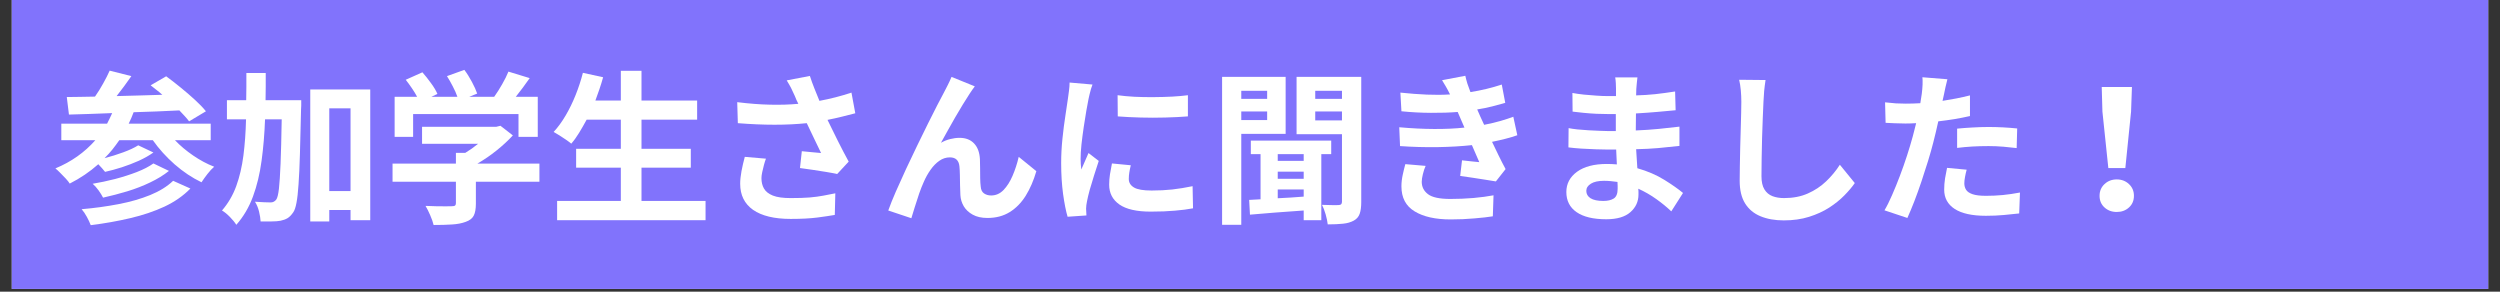 <?xml version="1.0" encoding="UTF-8"?>
<svg xmlns="http://www.w3.org/2000/svg" xmlns:xlink="http://www.w3.org/1999/xlink" width="600" zoomAndPan="magnify" viewBox="0 0 450 52.5" height="70" preserveAspectRatio="xMidYMid meet" version="1.0">
  <rect x="0" y="0" width="450" height="52.5" fill="#333333" stroke="none"/>
  <defs>
    <g></g>
    <clipPath id="aa52303f50">
      <path d="M 2.121 0 L 447.875 0 L 447.875 52.004 L 2.121 52.004 Z M 2.121 0 " clip-rule="nonzero"></path>
    </clipPath>
  </defs>
  <g clip-path="url(#aa52303f50)">
    <path fill="#ffffff" d="M 2.121 0 L 447.879 0 L 447.879 52.004 L 2.121 52.004 Z M 2.121 0 " fill-opacity="1" fill-rule="nonzero"></path>
    <path fill="#8173fc" d="M 2.121 0 L 447.879 0 L 447.879 52.004 L 2.121 52.004 Z M 2.121 0 " fill-opacity="1" fill-rule="nonzero"></path>
  </g>
  <g fill="#ffffff" fill-opacity="1">
    <g transform="translate(9.552, 37.889)">
      <g>
        <path d="M 21.609 -5.344 L 24.719 -3.953 C 23.438 -2.641 21.875 -1.551 20.031 -0.688 C 18.188 0.164 16.145 0.852 13.906 1.375 C 11.664 1.906 9.289 2.328 6.781 2.641 C 6.613 2.191 6.379 1.691 6.078 1.141 C 5.785 0.598 5.473 0.141 5.141 -0.234 C 7.441 -0.43 9.648 -0.734 11.766 -1.141 C 13.891 -1.547 15.797 -2.094 17.484 -2.781 C 19.18 -3.477 20.555 -4.332 21.609 -5.344 Z M 18.062 -8.469 L 20.859 -7.125 C 19.891 -6.352 18.758 -5.66 17.469 -5.047 C 16.188 -4.43 14.816 -3.898 13.359 -3.453 C 11.898 -3.016 10.445 -2.633 9 -2.312 C 8.801 -2.707 8.531 -3.145 8.188 -3.625 C 7.844 -4.102 7.488 -4.5 7.125 -4.812 C 8.438 -5.031 9.785 -5.316 11.172 -5.672 C 12.555 -6.035 13.859 -6.453 15.078 -6.922 C 16.297 -7.398 17.289 -7.914 18.062 -8.469 Z M 28.375 -12.656 L 21.938 -12.656 C 22.883 -11.664 23.973 -10.75 25.203 -9.906 C 26.43 -9.062 27.695 -8.383 29 -7.875 C 28.625 -7.562 28.219 -7.125 27.781 -6.562 C 27.352 -6.008 27 -5.516 26.719 -5.078 C 25.031 -5.891 23.422 -6.961 21.891 -8.297 C 20.367 -9.641 19.055 -11.094 17.953 -12.656 L 11.922 -12.656 C 11.523 -12.082 11.109 -11.52 10.672 -10.969 C 10.234 -10.426 9.766 -9.91 9.266 -9.422 C 10.398 -9.711 11.52 -10.062 12.625 -10.469 C 13.738 -10.875 14.641 -11.297 15.328 -11.734 L 18.062 -10.438 C 17.289 -9.895 16.414 -9.398 15.438 -8.953 C 14.457 -8.516 13.441 -8.125 12.391 -7.781 C 11.336 -7.445 10.328 -7.172 9.359 -6.953 C 9.203 -7.148 9.016 -7.375 8.797 -7.625 C 8.578 -7.875 8.359 -8.109 8.141 -8.328 C 6.617 -6.973 4.906 -5.812 3 -4.844 C 2.844 -5.102 2.602 -5.406 2.281 -5.75 C 1.969 -6.094 1.641 -6.43 1.297 -6.766 C 0.961 -7.109 0.672 -7.379 0.422 -7.578 C 3.285 -8.766 5.68 -10.457 7.609 -12.656 L 1.484 -12.656 L 1.484 -15.625 L 9.719 -15.625 C 9.875 -15.926 10.031 -16.238 10.188 -16.562 C 10.352 -16.895 10.504 -17.219 10.641 -17.531 C 9.191 -17.469 7.805 -17.414 6.484 -17.375 C 5.172 -17.344 3.961 -17.305 2.859 -17.266 L 2.469 -20.422 C 3.219 -20.441 4.02 -20.453 4.875 -20.453 C 5.727 -20.461 6.617 -20.477 7.547 -20.5 C 8.066 -21.238 8.555 -22.023 9.016 -22.859 C 9.484 -23.691 9.875 -24.461 10.188 -25.172 L 14.094 -24.188 C 13.676 -23.594 13.242 -22.988 12.797 -22.375 C 12.348 -21.758 11.895 -21.164 11.438 -20.594 C 12.77 -20.633 14.129 -20.672 15.516 -20.703 C 16.898 -20.742 18.285 -20.785 19.672 -20.828 C 19.316 -21.148 18.957 -21.445 18.594 -21.719 C 18.238 -22 17.895 -22.27 17.562 -22.531 L 20.359 -24.156 C 21.172 -23.562 22.031 -22.895 22.938 -22.156 C 23.852 -21.414 24.719 -20.672 25.531 -19.922 C 26.344 -19.18 27.004 -18.492 27.516 -17.859 L 24.484 -16.047 C 24.266 -16.348 24.004 -16.66 23.703 -16.984 C 23.41 -17.305 23.086 -17.648 22.734 -18.016 C 21.367 -17.953 19.992 -17.891 18.609 -17.828 C 17.223 -17.766 15.852 -17.719 14.5 -17.688 C 14.238 -16.969 13.941 -16.281 13.609 -15.625 L 28.375 -15.625 Z M 28.375 -12.656 "></path>
      </g>
    </g>
  </g>
  <g fill="#ffffff" fill-opacity="1">
    <g transform="translate(39.269, 37.889)">
      <g>
        <path d="M 8.531 -19.859 L 14.953 -19.859 C 14.953 -19.859 14.953 -19.754 14.953 -19.547 C 14.953 -19.336 14.953 -19.109 14.953 -18.859 C 14.953 -18.609 14.941 -18.406 14.922 -18.25 C 14.859 -15.082 14.789 -12.391 14.719 -10.172 C 14.656 -7.961 14.57 -6.145 14.469 -4.719 C 14.375 -3.289 14.25 -2.176 14.094 -1.375 C 13.945 -0.57 13.754 -0.004 13.516 0.328 C 13.18 0.816 12.844 1.164 12.5 1.375 C 12.156 1.582 11.734 1.738 11.234 1.844 C 10.797 1.926 10.258 1.969 9.625 1.969 C 8.988 1.977 8.328 1.977 7.641 1.969 C 7.617 1.469 7.523 0.875 7.359 0.188 C 7.191 -0.488 6.945 -1.078 6.625 -1.578 C 7.219 -1.535 7.766 -1.504 8.266 -1.484 C 8.773 -1.461 9.172 -1.453 9.453 -1.453 C 9.867 -1.453 10.207 -1.629 10.469 -1.984 C 10.664 -2.266 10.82 -2.906 10.938 -3.906 C 11.051 -4.906 11.148 -6.41 11.234 -8.422 C 11.316 -10.43 11.383 -13.094 11.438 -16.406 L 8.438 -16.406 C 8.344 -13.77 8.133 -11.281 7.812 -8.938 C 7.5 -6.602 6.984 -4.461 6.266 -2.516 C 5.555 -0.578 4.555 1.117 3.266 2.578 C 3.004 2.148 2.617 1.676 2.109 1.156 C 1.609 0.645 1.133 0.258 0.688 0 C 1.789 -1.27 2.645 -2.727 3.25 -4.375 C 3.852 -6.031 4.285 -7.867 4.547 -9.891 C 4.805 -11.91 4.961 -14.082 5.016 -16.406 L 1.578 -16.406 L 1.578 -19.859 L 5.047 -19.859 C 5.066 -20.648 5.078 -21.453 5.078 -22.266 C 5.078 -23.078 5.078 -23.906 5.078 -24.75 L 8.562 -24.75 C 8.562 -23.914 8.562 -23.094 8.562 -22.281 C 8.562 -21.477 8.551 -20.672 8.531 -19.859 Z M 20 -3.5 L 23.828 -3.5 L 23.828 -18.391 L 20 -18.391 Z M 16.578 -21.781 L 27.375 -21.781 L 27.375 1.75 L 23.828 1.75 L 23.828 -0.094 L 20 -0.094 L 20 1.969 L 16.578 1.969 Z M 16.578 -21.781 "></path>
      </g>
    </g>
  </g>
  <g fill="#ffffff" fill-opacity="1">
    <g transform="translate(68.986, 37.889)">
      <g>
        <path d="M 5.375 -17.359 L 5.375 -13.25 L 2.047 -13.25 L 2.047 -20.469 L 6.094 -20.469 C 5.832 -20.969 5.516 -21.488 5.141 -22.031 C 4.766 -22.582 4.398 -23.082 4.047 -23.531 L 7.047 -24.875 C 7.555 -24.301 8.07 -23.648 8.594 -22.922 C 9.125 -22.203 9.508 -21.555 9.75 -20.984 L 8.672 -20.469 L 13.344 -20.469 C 13.145 -21.051 12.867 -21.676 12.516 -22.344 C 12.172 -23.02 11.82 -23.633 11.469 -24.188 L 14.594 -25.312 C 15.07 -24.688 15.523 -23.969 15.953 -23.156 C 16.391 -22.344 16.707 -21.641 16.906 -21.047 L 15.484 -20.469 L 19.969 -20.469 C 20.469 -21.164 20.945 -21.922 21.406 -22.734 C 21.875 -23.547 22.25 -24.301 22.531 -25 L 26.359 -23.828 C 25.547 -22.66 24.711 -21.539 23.859 -20.469 L 27.812 -20.469 L 27.812 -13.25 L 24.344 -13.25 L 24.344 -17.359 Z M 28.109 -8.438 L 28.109 -5.172 L 16.672 -5.172 L 16.672 -1.219 C 16.672 -0.301 16.547 0.406 16.297 0.906 C 16.047 1.414 15.555 1.797 14.828 2.047 C 14.141 2.305 13.32 2.461 12.375 2.516 C 11.438 2.578 10.332 2.609 9.062 2.609 C 8.945 2.098 8.742 1.516 8.453 0.859 C 8.172 0.203 7.891 -0.359 7.609 -0.828 C 8.242 -0.805 8.879 -0.785 9.516 -0.766 C 10.16 -0.754 10.734 -0.75 11.234 -0.75 C 11.742 -0.758 12.098 -0.766 12.297 -0.766 C 12.617 -0.766 12.828 -0.805 12.922 -0.891 C 13.023 -0.973 13.078 -1.113 13.078 -1.312 L 13.078 -5.172 L 1.672 -5.172 L 1.672 -8.438 L 13.078 -8.438 L 13.078 -10.375 L 14.766 -10.375 C 15.16 -10.613 15.551 -10.867 15.938 -11.141 C 16.332 -11.422 16.707 -11.707 17.062 -12 L 6.984 -12 L 6.984 -15.062 L 20.328 -15.062 L 21.094 -15.25 L 23.328 -13.516 C 22.492 -12.609 21.52 -11.707 20.406 -10.812 C 19.301 -9.926 18.145 -9.133 16.938 -8.438 Z M 28.109 -8.438 "></path>
      </g>
    </g>
  </g>
  <g fill="#ffffff" fill-opacity="1">
    <g transform="translate(98.703, 37.889)">
      <g>
        <path d="M 16.766 -1.719 L 28.297 -1.719 L 28.297 1.75 L 1.578 1.75 L 1.578 -1.719 L 13.047 -1.719 L 13.047 -7.703 L 5 -7.703 L 5 -11.109 L 13.047 -11.109 L 13.047 -16.344 L 6.891 -16.344 C 6.453 -15.531 6.004 -14.75 5.547 -14 C 5.098 -13.258 4.625 -12.602 4.125 -12.031 C 3.895 -12.227 3.582 -12.461 3.188 -12.734 C 2.801 -13.004 2.406 -13.266 2 -13.516 C 1.594 -13.773 1.242 -13.984 0.953 -14.141 C 1.723 -14.973 2.441 -15.957 3.109 -17.094 C 3.785 -18.238 4.383 -19.469 4.906 -20.781 C 5.438 -22.102 5.875 -23.438 6.219 -24.781 L 9.859 -23.984 C 9.66 -23.266 9.441 -22.555 9.203 -21.859 C 8.973 -21.172 8.727 -20.484 8.469 -19.797 L 13.047 -19.797 L 13.047 -25.141 L 16.766 -25.141 L 16.766 -19.797 L 26.781 -19.797 L 26.781 -16.344 L 16.766 -16.344 L 16.766 -11.109 L 25.641 -11.109 L 25.641 -7.703 L 16.766 -7.703 Z M 16.766 -1.719 "></path>
      </g>
    </g>
  </g>
  <g fill="#ffffff" fill-opacity="1">
    <g transform="translate(128.42, 37.889)">
      <g>
        <path d="M 5.641 -9.656 L 9.453 -9.328 C 9.328 -9.016 9.207 -8.641 9.094 -8.203 C 8.977 -7.766 8.875 -7.332 8.781 -6.906 C 8.688 -6.477 8.641 -6.117 8.641 -5.828 C 8.641 -5.109 8.789 -4.484 9.094 -3.953 C 9.395 -3.422 9.926 -3 10.688 -2.688 C 11.445 -2.383 12.52 -2.234 13.906 -2.234 C 15.27 -2.234 16.41 -2.27 17.328 -2.344 C 18.254 -2.426 19.07 -2.535 19.781 -2.672 C 20.5 -2.805 21.219 -2.945 21.938 -3.094 L 21.844 0.797 C 21.031 0.941 19.984 1.098 18.703 1.266 C 17.43 1.43 15.832 1.516 13.906 1.516 C 10.957 1.516 8.703 0.973 7.141 -0.109 C 5.586 -1.203 4.812 -2.77 4.812 -4.812 C 4.812 -5.469 4.891 -6.223 5.047 -7.078 C 5.211 -7.941 5.41 -8.801 5.641 -9.656 Z M 24.844 -21.219 L 25.531 -17.5 C 24.789 -17.301 23.992 -17.098 23.141 -16.891 C 22.297 -16.68 21.426 -16.488 20.531 -16.312 C 21.102 -15.125 21.723 -13.863 22.391 -12.531 C 23.055 -11.207 23.707 -9.961 24.344 -8.797 L 22.266 -6.562 C 21.723 -6.688 21.066 -6.812 20.297 -6.938 C 19.523 -7.062 18.727 -7.188 17.906 -7.312 C 17.082 -7.445 16.305 -7.555 15.578 -7.641 L 15.906 -10.672 C 16.395 -10.629 16.984 -10.57 17.672 -10.5 C 18.367 -10.438 18.938 -10.383 19.375 -10.344 C 19.02 -11.094 18.609 -11.945 18.141 -12.906 C 17.672 -13.875 17.223 -14.812 16.797 -15.719 C 13.203 -15.344 9.066 -15.344 4.391 -15.719 L 4.281 -19.5 C 6.395 -19.238 8.363 -19.086 10.188 -19.047 C 12.008 -19.004 13.707 -19.055 15.281 -19.203 C 15.156 -19.441 15.039 -19.676 14.938 -19.906 C 14.844 -20.145 14.75 -20.375 14.656 -20.594 C 14.395 -21.188 14.164 -21.676 13.969 -22.062 C 13.77 -22.445 13.508 -22.898 13.188 -23.422 L 17.359 -24.219 C 17.609 -23.445 17.879 -22.695 18.172 -21.969 C 18.461 -21.25 18.766 -20.504 19.078 -19.734 C 21.078 -20.109 23 -20.602 24.844 -21.219 Z M 24.844 -21.219 "></path>
      </g>
    </g>
  </g>
  <g fill="#ffffff" fill-opacity="1">
    <g transform="translate(158.137, 37.889)">
      <g>
        <path d="M 17.328 -22.344 C 17.191 -22.164 17.035 -21.953 16.859 -21.703 C 16.691 -21.461 16.531 -21.223 16.375 -20.984 C 16.02 -20.441 15.617 -19.805 15.172 -19.078 C 14.723 -18.348 14.266 -17.578 13.797 -16.766 C 13.336 -15.953 12.883 -15.148 12.438 -14.359 C 11.988 -13.566 11.586 -12.844 11.234 -12.188 C 11.785 -12.5 12.344 -12.723 12.906 -12.859 C 13.477 -13.004 14.039 -13.078 14.594 -13.078 C 15.695 -13.078 16.566 -12.738 17.203 -12.062 C 17.836 -11.395 18.188 -10.445 18.25 -9.219 C 18.27 -8.781 18.281 -8.254 18.281 -7.641 C 18.281 -7.023 18.285 -6.422 18.297 -5.828 C 18.305 -5.234 18.336 -4.727 18.391 -4.312 C 18.43 -3.738 18.629 -3.328 18.984 -3.078 C 19.348 -2.828 19.773 -2.703 20.266 -2.703 C 21.117 -2.703 21.863 -3.031 22.5 -3.688 C 23.133 -4.344 23.676 -5.195 24.125 -6.25 C 24.582 -7.312 24.953 -8.445 25.234 -9.656 L 28.406 -7.078 C 27.914 -5.391 27.273 -3.91 26.484 -2.641 C 25.691 -1.379 24.727 -0.398 23.594 0.297 C 22.469 0.992 21.141 1.344 19.609 1.344 C 18.547 1.344 17.66 1.145 16.953 0.75 C 16.254 0.363 15.719 -0.133 15.344 -0.75 C 14.977 -1.375 14.773 -2.047 14.734 -2.766 C 14.703 -3.297 14.68 -3.883 14.672 -4.531 C 14.66 -5.176 14.648 -5.805 14.641 -6.422 C 14.629 -7.035 14.602 -7.539 14.562 -7.938 C 14.457 -9.02 13.883 -9.562 12.844 -9.562 C 12.164 -9.562 11.535 -9.359 10.953 -8.953 C 10.367 -8.547 9.844 -8.008 9.375 -7.344 C 8.906 -6.688 8.492 -5.953 8.141 -5.141 C 7.879 -4.566 7.602 -3.867 7.312 -3.047 C 7.031 -2.223 6.766 -1.406 6.516 -0.594 C 6.273 0.219 6.07 0.879 5.906 1.391 L 1.75 0 C 2.102 -0.988 2.555 -2.117 3.109 -3.391 C 3.672 -4.672 4.281 -6.02 4.938 -7.438 C 5.602 -8.852 6.273 -10.266 6.953 -11.672 C 7.629 -13.086 8.281 -14.414 8.906 -15.656 C 9.531 -16.906 10.082 -18 10.562 -18.938 C 11.051 -19.883 11.422 -20.586 11.672 -21.047 C 11.879 -21.441 12.109 -21.883 12.359 -22.375 C 12.617 -22.875 12.879 -23.43 13.141 -24.047 Z M 17.328 -22.344 "></path>
      </g>
    </g>
  </g>
  <g fill="#ffffff" fill-opacity="1">
    <g transform="translate(187.854, 37.889)">
      <g>
        <path d="M 13.312 -20.75 C 14.227 -20.625 15.242 -20.531 16.359 -20.469 C 17.484 -20.414 18.633 -20.395 19.812 -20.406 C 20.988 -20.414 22.109 -20.445 23.172 -20.5 C 24.242 -20.562 25.176 -20.645 25.969 -20.75 L 25.969 -16.938 C 24.758 -16.844 23.406 -16.773 21.906 -16.734 C 20.414 -16.691 18.922 -16.691 17.422 -16.734 C 15.93 -16.773 14.57 -16.844 13.344 -16.938 Z M 12.297 -8.469 L 15.688 -8.141 C 15.57 -7.66 15.484 -7.227 15.422 -6.844 C 15.359 -6.457 15.328 -6.066 15.328 -5.672 C 15.328 -5.023 15.641 -4.516 16.266 -4.141 C 16.891 -3.773 17.945 -3.594 19.438 -3.594 C 20.758 -3.594 22 -3.656 23.156 -3.781 C 24.32 -3.914 25.539 -4.113 26.812 -4.375 L 26.891 -0.391 C 25.941 -0.211 24.852 -0.07 23.625 0.031 C 22.395 0.145 20.945 0.203 19.281 0.203 C 16.75 0.203 14.867 -0.223 13.641 -1.078 C 12.41 -1.941 11.797 -3.129 11.797 -4.641 C 11.797 -5.254 11.844 -5.875 11.938 -6.5 C 12.039 -7.133 12.16 -7.789 12.297 -8.469 Z M 4.672 -23.031 L 8.797 -22.672 C 8.711 -22.473 8.617 -22.203 8.516 -21.859 C 8.422 -21.516 8.332 -21.172 8.25 -20.828 C 8.176 -20.492 8.117 -20.238 8.078 -20.062 C 7.984 -19.562 7.852 -18.863 7.688 -17.969 C 7.531 -17.082 7.375 -16.102 7.219 -15.031 C 7.062 -13.969 6.926 -12.926 6.812 -11.906 C 6.707 -10.883 6.656 -10.004 6.656 -9.266 C 6.656 -8.992 6.664 -8.688 6.688 -8.344 C 6.707 -8.008 6.738 -7.688 6.781 -7.375 C 7 -7.883 7.219 -8.383 7.438 -8.875 C 7.664 -9.375 7.879 -9.863 8.078 -10.344 L 9.922 -8.922 C 9.648 -8.109 9.367 -7.238 9.078 -6.312 C 8.785 -5.395 8.523 -4.531 8.297 -3.719 C 8.078 -2.906 7.914 -2.227 7.812 -1.688 C 7.77 -1.488 7.727 -1.25 7.688 -0.969 C 7.656 -0.695 7.641 -0.484 7.641 -0.328 C 7.66 -0.172 7.672 0.016 7.672 0.234 C 7.672 0.453 7.68 0.672 7.703 0.891 L 4.312 1.125 C 4.008 0.094 3.738 -1.27 3.5 -2.969 C 3.27 -4.676 3.156 -6.52 3.156 -8.5 C 3.156 -9.988 3.234 -11.477 3.391 -12.969 C 3.547 -14.469 3.723 -15.848 3.922 -17.109 C 4.117 -18.379 4.27 -19.395 4.375 -20.156 C 4.426 -20.562 4.488 -21.023 4.562 -21.547 C 4.633 -22.078 4.672 -22.57 4.672 -23.031 Z M 4.672 -23.031 "></path>
      </g>
    </g>
  </g>
  <g fill="#ffffff" fill-opacity="1">
    <g transform="translate(217.571, 37.889)">
      <g>
        <path d="M 10.516 -21.547 L 5.859 -21.547 L 5.859 -20.094 L 10.516 -20.094 Z M 5.859 -16.281 L 10.516 -16.281 L 10.516 -17.828 L 5.859 -17.828 Z M 13.844 -13.797 L 5.859 -13.797 L 5.859 2.578 L 2.406 2.578 L 2.406 -24.047 L 13.844 -24.047 Z M 17.094 -8.938 L 17.094 -10.141 L 12.422 -10.141 L 12.422 -8.938 Z M 12.422 -3.781 L 12.422 -2.203 C 13.172 -2.242 13.938 -2.285 14.719 -2.328 C 15.508 -2.379 16.301 -2.438 17.094 -2.5 L 17.094 -3.781 Z M 17.094 -5.703 L 17.094 -6.984 L 12.422 -6.984 L 12.422 -5.703 Z M 22.047 -10.141 L 20.266 -10.141 L 20.266 1.75 L 17.094 1.75 L 17.094 0 C 15.32 0.133 13.598 0.258 11.922 0.375 C 10.254 0.5 8.754 0.625 7.422 0.75 L 7.281 -1.906 L 9.328 -2.016 L 9.328 -10.141 L 7.578 -10.141 L 7.578 -12.578 L 22.047 -12.578 Z M 19.172 -16.219 L 23.984 -16.219 L 23.984 -17.828 L 19.172 -17.828 Z M 23.984 -21.547 L 19.172 -21.547 L 19.172 -20.094 L 23.984 -20.094 Z M 27.453 -24.047 L 27.453 -1.516 C 27.453 -0.641 27.359 0.062 27.172 0.594 C 26.984 1.125 26.633 1.531 26.125 1.812 C 25.582 2.113 24.938 2.301 24.188 2.375 C 23.438 2.457 22.516 2.5 21.422 2.5 C 21.367 2 21.242 1.398 21.047 0.703 C 20.848 0.016 20.629 -0.555 20.391 -1.016 C 21.023 -0.992 21.633 -0.977 22.219 -0.969 C 22.801 -0.957 23.203 -0.961 23.422 -0.984 C 23.797 -0.984 23.984 -1.18 23.984 -1.578 L 23.984 -13.734 L 15.812 -13.734 L 15.812 -24.047 Z M 27.453 -24.047 "></path>
      </g>
    </g>
  </g>
  <g fill="#ffffff" fill-opacity="1">
    <g transform="translate(247.288, 37.889)">
      <g>
        <path d="M 5.672 -8.344 L 9.328 -8.031 C 9.129 -7.594 8.961 -7.094 8.828 -6.531 C 8.691 -5.977 8.625 -5.523 8.625 -5.172 C 8.625 -4.254 9 -3.508 9.75 -2.938 C 10.5 -2.363 11.836 -2.078 13.766 -2.078 C 15.172 -2.078 16.562 -2.133 17.938 -2.25 C 19.312 -2.375 20.516 -2.535 21.547 -2.734 L 21.422 1.047 C 20.609 1.18 19.508 1.305 18.125 1.422 C 16.738 1.547 15.312 1.609 13.844 1.609 C 11.094 1.609 8.926 1.125 7.344 0.156 C 5.758 -0.801 4.969 -2.301 4.969 -4.344 C 4.969 -5.008 5.047 -5.703 5.203 -6.422 C 5.359 -7.148 5.516 -7.789 5.672 -8.344 Z M 25.109 -16.875 L 25.828 -13.547 C 25.211 -13.328 24.52 -13.117 23.75 -12.922 C 22.977 -12.723 22.156 -12.535 21.281 -12.359 C 21.656 -11.566 22.047 -10.754 22.453 -9.922 C 22.859 -9.086 23.281 -8.266 23.719 -7.453 L 21.969 -5.234 C 21.426 -5.328 20.781 -5.43 20.031 -5.547 C 19.281 -5.672 18.508 -5.789 17.719 -5.906 C 16.926 -6.031 16.203 -6.133 15.547 -6.219 L 15.875 -9.031 C 16.445 -8.957 17.008 -8.895 17.562 -8.844 C 18.113 -8.789 18.586 -8.742 18.984 -8.703 L 17.656 -11.766 C 15.812 -11.566 13.754 -11.445 11.484 -11.406 C 9.211 -11.375 6.957 -11.438 4.719 -11.594 L 4.578 -14.984 C 6.773 -14.785 8.863 -14.68 10.844 -14.672 C 12.82 -14.66 14.645 -14.742 16.312 -14.922 L 15.812 -16.078 L 15.094 -17.734 C 13.645 -17.617 12.039 -17.566 10.281 -17.578 C 8.52 -17.586 6.75 -17.68 4.969 -17.859 L 4.781 -21.219 C 6.469 -21.039 8.047 -20.922 9.516 -20.859 C 10.992 -20.797 12.391 -20.805 13.703 -20.891 L 13.703 -20.922 C 13.441 -21.453 13.203 -21.906 12.984 -22.281 C 12.766 -22.664 12.531 -23.055 12.281 -23.453 L 16.469 -24.25 C 16.562 -23.812 16.688 -23.336 16.844 -22.828 C 17.008 -22.328 17.191 -21.82 17.391 -21.312 C 18.379 -21.469 19.348 -21.66 20.297 -21.891 C 21.242 -22.117 22.156 -22.379 23.031 -22.672 L 23.656 -19.375 C 22.906 -19.156 22.117 -18.941 21.297 -18.734 C 20.473 -18.523 19.578 -18.344 18.609 -18.188 L 19.172 -16.906 L 19.859 -15.422 C 20.984 -15.641 21.973 -15.875 22.828 -16.125 C 23.691 -16.375 24.453 -16.625 25.109 -16.875 Z M 25.109 -16.875 "></path>
      </g>
    </g>
  </g>
  <g fill="#ffffff" fill-opacity="1">
    <g transform="translate(277.004, 37.889)">
      <g>
        <path d="M 14.172 -3.891 C 14.172 -4.047 14.172 -4.227 14.172 -4.438 C 14.172 -4.645 14.16 -4.879 14.141 -5.141 C 13.766 -5.203 13.375 -5.25 12.969 -5.281 C 12.562 -5.32 12.148 -5.344 11.734 -5.344 C 10.703 -5.344 9.91 -5.172 9.359 -4.828 C 8.805 -4.484 8.531 -4.051 8.531 -3.531 C 8.531 -2.977 8.785 -2.535 9.297 -2.203 C 9.816 -1.879 10.582 -1.719 11.594 -1.719 C 12.383 -1.719 13.008 -1.863 13.469 -2.156 C 13.938 -2.457 14.172 -3.035 14.172 -3.891 Z M 25.938 -3.156 L 23.828 0.156 C 23.035 -0.602 22.141 -1.336 21.141 -2.047 C 20.141 -2.766 19.055 -3.391 17.891 -3.922 C 17.91 -3.723 17.922 -3.539 17.922 -3.375 C 17.922 -3.207 17.922 -3.039 17.922 -2.875 C 17.922 -1.613 17.438 -0.555 16.469 0.297 C 15.508 1.148 14.062 1.578 12.125 1.578 C 9.789 1.578 8.008 1.148 6.781 0.297 C 5.551 -0.555 4.938 -1.766 4.938 -3.328 C 4.938 -4.816 5.578 -6.031 6.859 -6.969 C 8.148 -7.906 9.938 -8.375 12.219 -8.375 C 12.832 -8.375 13.438 -8.348 14.031 -8.297 C 14.008 -8.742 13.988 -9.191 13.969 -9.641 C 13.945 -10.086 13.926 -10.531 13.906 -10.969 L 12.391 -10.969 C 11.816 -10.969 11.098 -10.984 10.234 -11.016 C 9.367 -11.047 8.492 -11.086 7.609 -11.141 C 6.734 -11.203 5.969 -11.273 5.312 -11.359 L 5.344 -14.828 C 5.758 -14.742 6.289 -14.664 6.938 -14.594 C 7.582 -14.531 8.25 -14.477 8.938 -14.438 C 9.633 -14.406 10.297 -14.375 10.922 -14.344 C 11.547 -14.312 12.055 -14.297 12.453 -14.297 L 13.844 -14.297 L 13.844 -17.359 L 12.453 -17.359 C 11.836 -17.359 11.141 -17.375 10.359 -17.406 C 9.578 -17.445 8.805 -17.504 8.047 -17.578 C 7.297 -17.648 6.633 -17.723 6.062 -17.797 L 6.031 -21.156 C 6.645 -21.039 7.332 -20.941 8.094 -20.859 C 8.863 -20.785 9.629 -20.723 10.391 -20.672 C 11.148 -20.617 11.828 -20.594 12.422 -20.594 L 13.875 -20.594 L 13.875 -21.938 C 13.875 -22.207 13.863 -22.539 13.844 -22.938 C 13.82 -23.332 13.785 -23.672 13.734 -23.953 L 17.734 -23.953 C 17.703 -23.648 17.664 -23.32 17.625 -22.969 C 17.582 -22.613 17.551 -22.25 17.531 -21.875 L 17.5 -20.719 C 18.656 -20.75 19.797 -20.82 20.922 -20.938 C 22.047 -21.062 23.242 -21.223 24.516 -21.422 L 24.609 -18.047 C 23.641 -17.961 22.555 -17.863 21.359 -17.75 C 20.172 -17.645 18.875 -17.551 17.469 -17.469 L 17.438 -14.406 C 18.926 -14.469 20.305 -14.562 21.578 -14.688 C 22.848 -14.82 24.086 -14.957 25.297 -15.094 L 25.297 -11.625 C 23.961 -11.477 22.688 -11.348 21.469 -11.234 C 20.25 -11.129 18.926 -11.062 17.5 -11.031 C 17.539 -10.469 17.578 -9.898 17.609 -9.328 C 17.641 -8.754 17.676 -8.18 17.719 -7.609 C 19.57 -7.078 21.191 -6.379 22.578 -5.516 C 23.973 -4.648 25.094 -3.863 25.938 -3.156 Z M 25.938 -3.156 "></path>
      </g>
    </g>
  </g>
  <g fill="#ffffff" fill-opacity="1">
    <g transform="translate(306.721, 37.889)">
      <g>
        <path d="M 6.328 -23.531 L 11.078 -23.484 C 10.984 -22.867 10.898 -22.207 10.828 -21.5 C 10.766 -20.801 10.723 -20.156 10.703 -19.562 C 10.66 -18.758 10.617 -17.789 10.578 -16.656 C 10.535 -15.52 10.492 -14.316 10.453 -13.047 C 10.422 -11.773 10.395 -10.535 10.375 -9.328 C 10.352 -8.117 10.344 -7.062 10.344 -6.156 C 10.344 -5.164 10.52 -4.379 10.875 -3.797 C 11.227 -3.223 11.711 -2.816 12.328 -2.578 C 12.941 -2.348 13.629 -2.234 14.391 -2.234 C 16.016 -2.234 17.445 -2.508 18.688 -3.062 C 19.938 -3.613 21.035 -4.344 21.984 -5.25 C 22.941 -6.164 23.766 -7.16 24.453 -8.234 L 27.141 -4.938 C 26.66 -4.238 26.035 -3.5 25.266 -2.719 C 24.504 -1.938 23.594 -1.203 22.531 -0.516 C 21.477 0.16 20.27 0.711 18.906 1.141 C 17.551 1.566 16.035 1.781 14.359 1.781 C 12.754 1.781 11.352 1.531 10.156 1.031 C 8.969 0.539 8.047 -0.227 7.391 -1.281 C 6.742 -2.332 6.422 -3.688 6.422 -5.344 C 6.422 -6.133 6.43 -7.047 6.453 -8.078 C 6.473 -9.109 6.492 -10.188 6.516 -11.312 C 6.547 -12.445 6.578 -13.547 6.609 -14.609 C 6.641 -15.672 6.664 -16.633 6.688 -17.5 C 6.707 -18.375 6.719 -19.062 6.719 -19.562 C 6.719 -20.25 6.688 -20.938 6.625 -21.625 C 6.562 -22.32 6.461 -22.957 6.328 -23.531 Z M 6.328 -23.531 "></path>
      </g>
    </g>
  </g>
  <g fill="#ffffff" fill-opacity="1">
    <g transform="translate(336.438, 37.889)">
      <g>
        <path d="M 15.844 -11.266 L 15.844 -14.734 C 16.656 -14.816 17.562 -14.883 18.562 -14.938 C 19.562 -15 20.535 -15.031 21.484 -15.031 C 23.211 -15.031 24.938 -14.941 26.656 -14.766 L 26.562 -11.234 C 25.832 -11.328 25.031 -11.41 24.156 -11.484 C 23.289 -11.555 22.41 -11.594 21.516 -11.594 C 20.484 -11.594 19.508 -11.566 18.594 -11.516 C 17.688 -11.461 16.77 -11.379 15.844 -11.266 Z M 18.156 -20.719 L 18.156 -17 C 17.281 -16.801 16.359 -16.617 15.391 -16.453 C 14.422 -16.297 13.441 -16.16 12.453 -16.047 C 12.316 -15.41 12.172 -14.77 12.016 -14.125 C 11.867 -13.488 11.719 -12.875 11.562 -12.281 C 11.301 -11.25 10.984 -10.125 10.609 -8.906 C 10.234 -7.688 9.836 -6.457 9.422 -5.219 C 9.004 -3.977 8.578 -2.789 8.141 -1.656 C 7.703 -0.531 7.285 0.469 6.891 1.344 L 2.766 -0.031 C 3.203 -0.758 3.656 -1.664 4.125 -2.75 C 4.602 -3.832 5.07 -4.984 5.531 -6.203 C 6 -7.43 6.43 -8.66 6.828 -9.891 C 7.223 -11.117 7.562 -12.25 7.844 -13.281 C 7.945 -13.676 8.051 -14.078 8.156 -14.484 C 8.27 -14.891 8.375 -15.301 8.469 -15.719 C 8.133 -15.695 7.801 -15.68 7.469 -15.672 C 7.145 -15.66 6.832 -15.656 6.531 -15.656 C 5.82 -15.656 5.18 -15.672 4.609 -15.703 C 4.035 -15.734 3.488 -15.758 2.969 -15.781 L 2.875 -19.469 C 3.633 -19.383 4.289 -19.32 4.844 -19.281 C 5.395 -19.25 5.977 -19.234 6.594 -19.234 C 7.445 -19.234 8.32 -19.258 9.219 -19.312 C 9.332 -19.969 9.422 -20.535 9.484 -21.016 C 9.555 -21.566 9.602 -22.113 9.625 -22.656 C 9.645 -23.207 9.633 -23.648 9.594 -23.984 L 14.094 -23.625 C 13.988 -23.227 13.875 -22.754 13.75 -22.203 C 13.633 -21.648 13.539 -21.203 13.469 -20.859 L 13.219 -19.734 C 14.051 -19.867 14.883 -20.016 15.719 -20.172 C 16.551 -20.336 17.363 -20.52 18.156 -20.719 Z M 14.031 -7.672 L 17.562 -7.344 C 17.445 -6.926 17.348 -6.492 17.266 -6.047 C 17.18 -5.598 17.141 -5.207 17.141 -4.875 C 17.141 -4.457 17.242 -4.078 17.453 -3.734 C 17.66 -3.398 18.047 -3.133 18.609 -2.938 C 19.18 -2.738 19.992 -2.641 21.047 -2.641 C 22.035 -2.641 23.039 -2.688 24.062 -2.781 C 25.082 -2.883 26.113 -3.035 27.156 -3.234 L 27.016 0.531 C 26.18 0.633 25.266 0.727 24.266 0.812 C 23.266 0.906 22.18 0.953 21.016 0.953 C 18.535 0.953 16.664 0.539 15.406 -0.281 C 14.145 -1.102 13.516 -2.258 13.516 -3.75 C 13.516 -4.414 13.566 -5.094 13.672 -5.781 C 13.785 -6.469 13.906 -7.098 14.031 -7.672 Z M 14.031 -7.672 "></path>
      </g>
    </g>
  </g>
  <g fill="#ffffff" fill-opacity="1">
    <g transform="translate(366.155, 37.889)">
      <g>
        <path d="M 13.344 -7.641 L 12.281 -17.797 L 12.156 -22.234 L 17.594 -22.234 L 17.438 -17.797 L 16.406 -7.641 Z M 14.859 0.266 C 13.984 0.266 13.25 -0.004 12.656 -0.547 C 12.062 -1.086 11.766 -1.785 11.766 -2.641 C 11.766 -3.492 12.062 -4.195 12.656 -4.75 C 13.25 -5.312 13.984 -5.594 14.859 -5.594 C 15.734 -5.594 16.469 -5.312 17.062 -4.75 C 17.656 -4.195 17.953 -3.492 17.953 -2.641 C 17.953 -1.785 17.656 -1.086 17.062 -0.547 C 16.469 -0.004 15.734 0.266 14.859 0.266 Z M 14.859 0.266 "></path>
      </g>
    </g>
  </g>
</svg>
